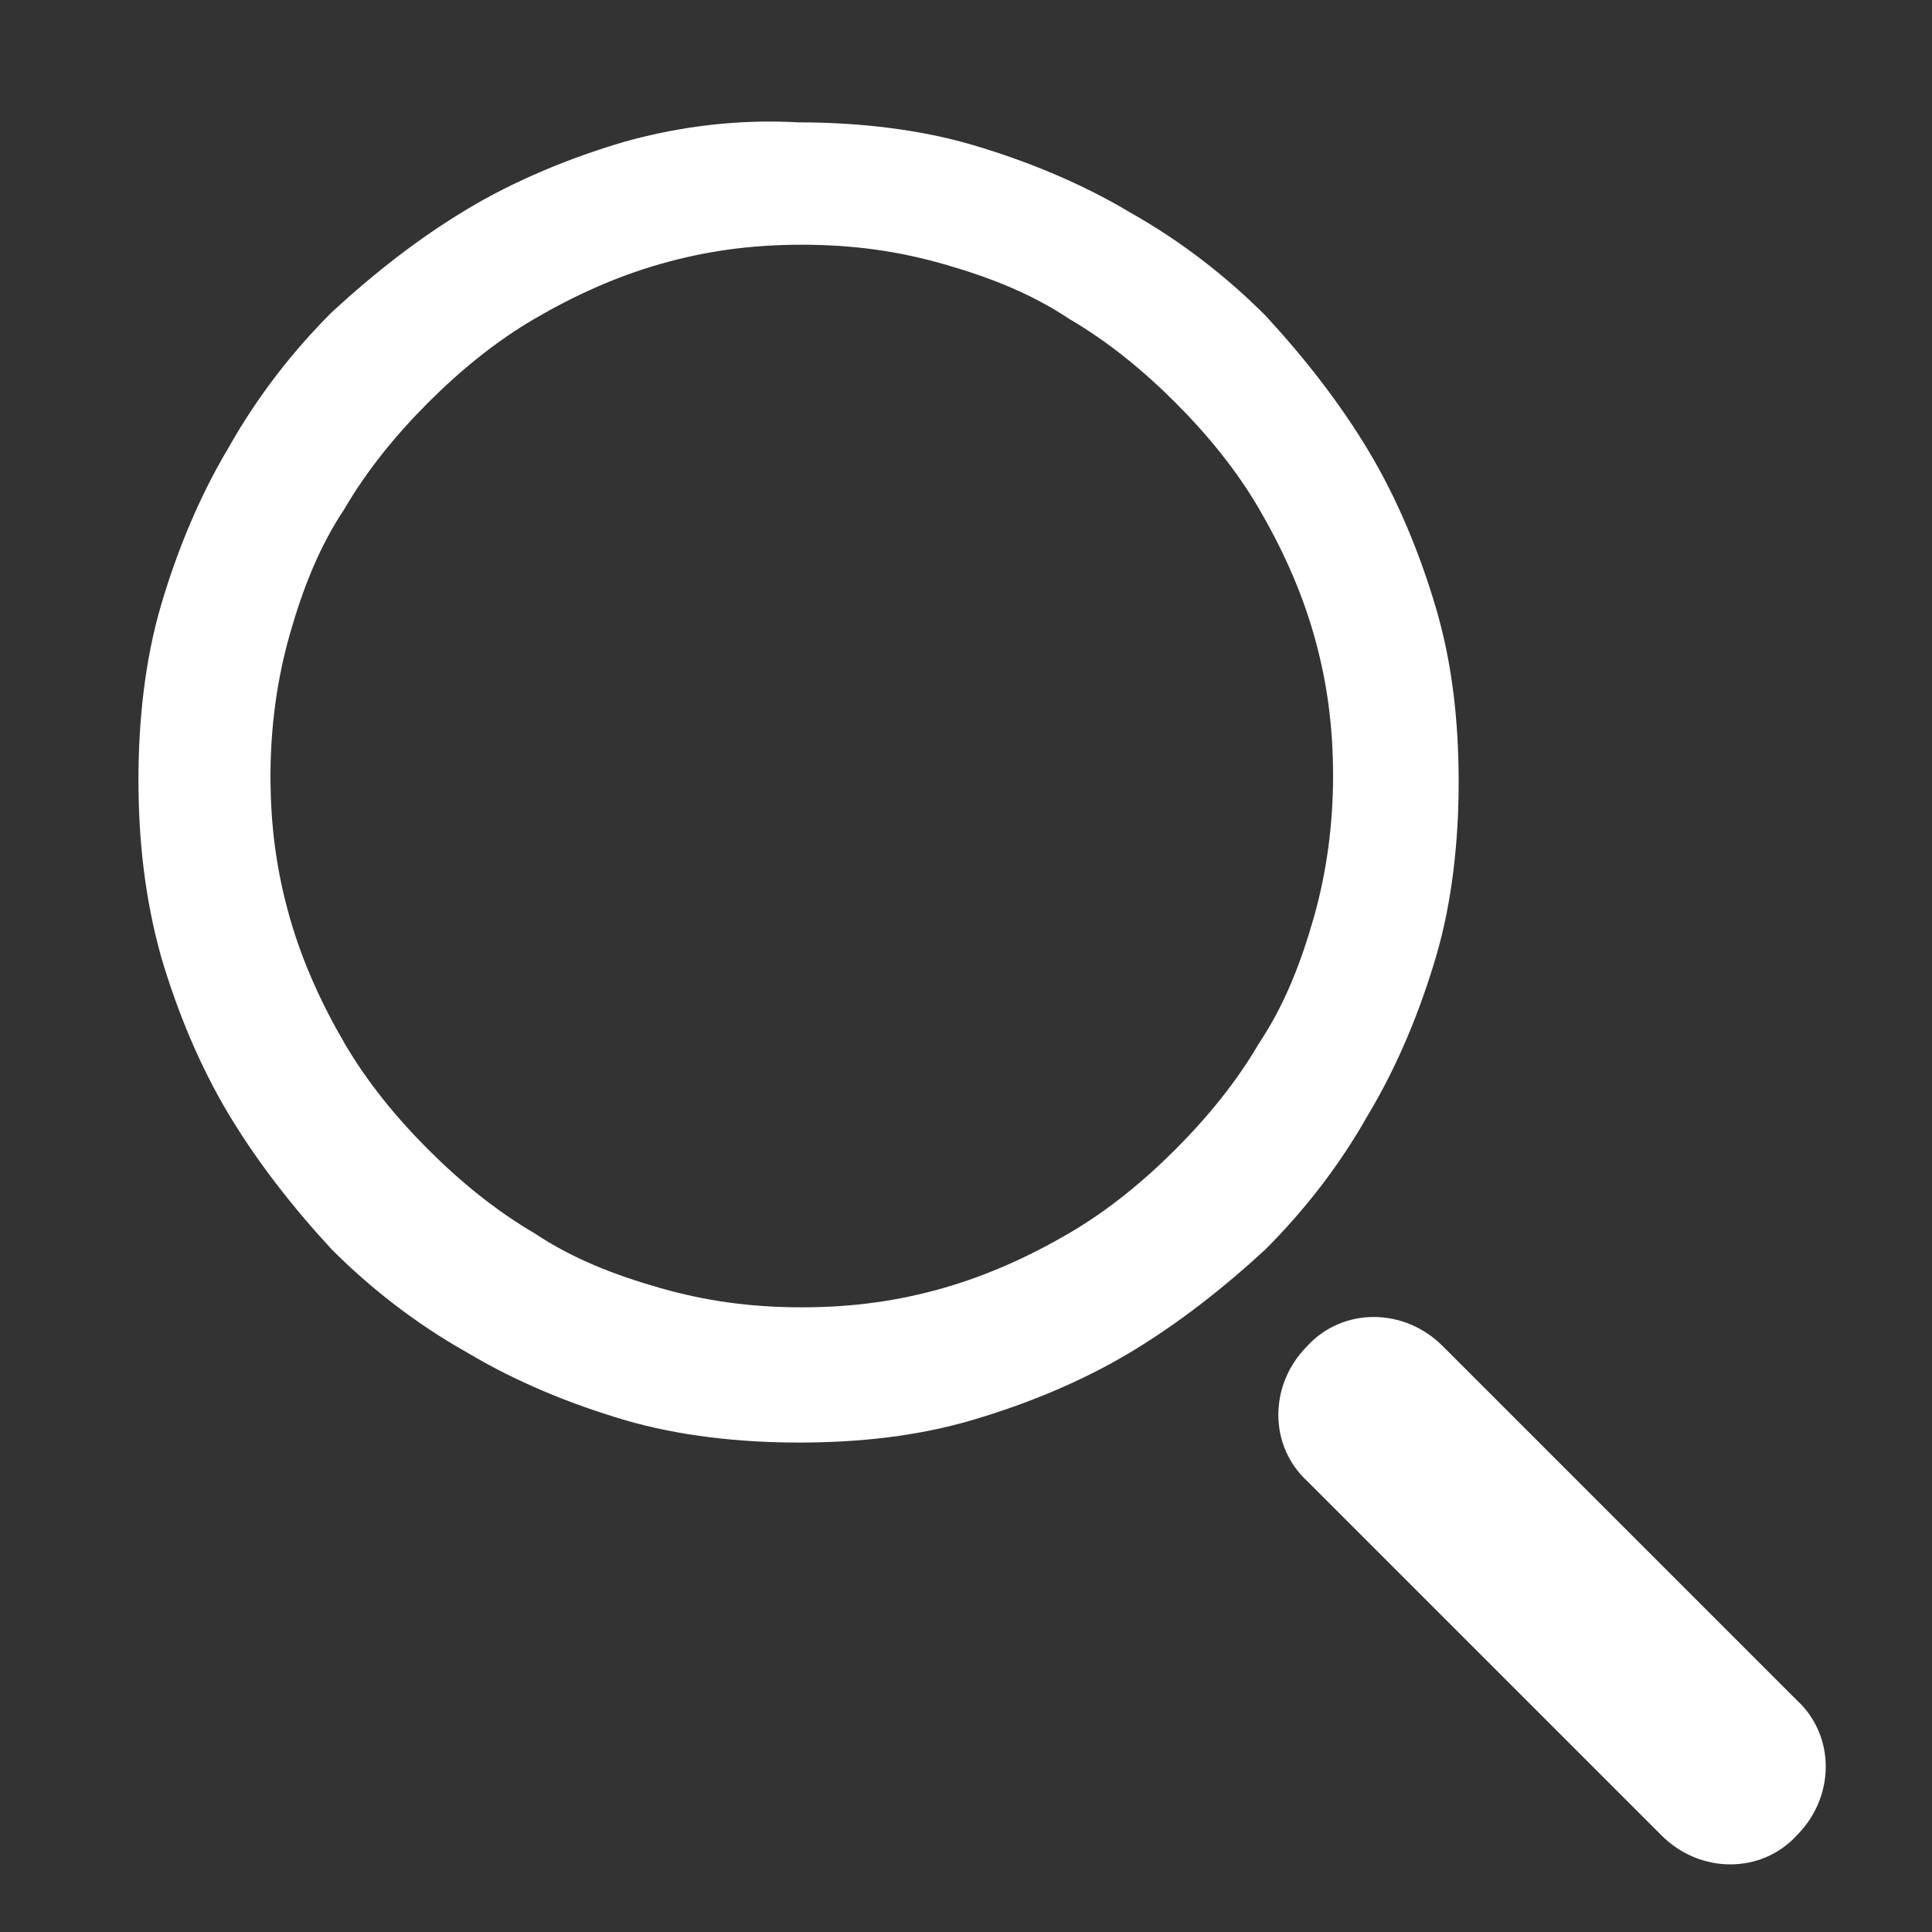 <?xml version="1.0" encoding="utf-8"?>
<!-- Generator: Adobe Illustrator 27.5.0, SVG Export Plug-In . SVG Version: 6.00 Build 0)  -->
<svg version="1.1" id="Calque_1" xmlns="http://www.w3.org/2000/svg" xmlns:xlink="http://www.w3.org/1999/xlink" x="0px" y="0px"
	 viewBox="0 0 60 60" style="enable-background:new 0 0 60 60;" xml:space="preserve">
<rect x="0" y="0" width="60" height="60" fill="#333333" stroke="none"/>
<style type="text/css">
	.st0{fill:#FFFFFF;}
</style>
<g>
	<path class="st0" d="M20.5,40c-1.4-0.4-2.7-0.9-3.9-1.7c-1.2-0.7-2.3-1.6-3.3-2.6c-1-1-1.9-2.1-2.6-3.3c-0.7-1.2-1.3-2.5-1.7-3.9
		c-0.4-1.4-0.6-2.8-0.6-4.4c0-1.5,0.2-3,0.6-4.4c0.4-1.4,0.9-2.7,1.7-3.9c0.7-1.2,1.6-2.3,2.6-3.3c1-1,2.1-1.9,3.3-2.6
		c1.2-0.7,2.5-1.3,3.9-1.7c1.4-0.4,2.8-0.6,4.4-0.6s3,0.2,4.4,0.6c1.4,0.4,2.7,0.9,3.9,1.7c1.2,0.7,2.3,1.6,3.3,2.6
		c1,1,1.9,2.1,2.6,3.3c0.7,1.2,1.3,2.5,1.7,3.9c0.4,1.4,0.6,2.8,0.6,4.4c0,1.5-0.2,3-0.6,4.4c-0.4,1.4-0.9,2.7-1.7,3.9
		c-0.7,1.2-1.6,2.3-2.6,3.3c-1,1-2.1,1.9-3.3,2.6c-1.2,0.7-2.5,1.3-3.9,1.7c-1.4,0.4-2.8,0.6-4.4,0.6S21.9,40.4,20.5,40 M19.4,4.4
		c-1.7,0.5-3.4,1.2-4.9,2.1c-1.5,0.9-2.9,2-4.2,3.2c-1.2,1.2-2.3,2.6-3.2,4.2c-0.9,1.5-1.6,3.2-2.1,4.9c-0.5,1.7-0.7,3.6-0.7,5.4
		c0,1.9,0.2,3.7,0.7,5.5c0.5,1.7,1.2,3.4,2.1,4.9c0.9,1.5,2,2.9,3.2,4.2c1.2,1.2,2.6,2.3,4.2,3.2c1.5,0.9,3.2,1.6,4.9,2.1
		c1.7,0.5,3.6,0.7,5.4,0.7c1.9,0,3.7-0.2,5.4-0.7c1.7-0.5,3.4-1.2,4.9-2.1c1.5-0.9,2.9-2,4.2-3.2c1.2-1.2,2.3-2.6,3.2-4.2
		c0.9-1.5,1.6-3.2,2.1-4.9c0.5-1.7,0.7-3.6,0.7-5.4c0-1.9-0.2-3.7-0.7-5.4c-0.5-1.7-1.2-3.4-2.1-4.9c-0.9-1.5-2-2.9-3.2-4.2
		c-1.2-1.2-2.6-2.3-4.2-3.2c-1.5-0.9-3.2-1.6-4.9-2.1c-1.7-0.5-3.6-0.7-5.4-0.7C23,3.7,21.2,3.9,19.4,4.4"/>
	<path class="st0" d="M44.8,41.8c-1.2-1.2-3.1-1.2-4.2,0c-1.2,1.2-1.2,3.1,0,4.2l11,11c1.2,1.2,3.1,1.2,4.2,0c1.2-1.2,1.2-3.1,0-4.2
		L44.8,41.8z"/>
</g>
</svg>
